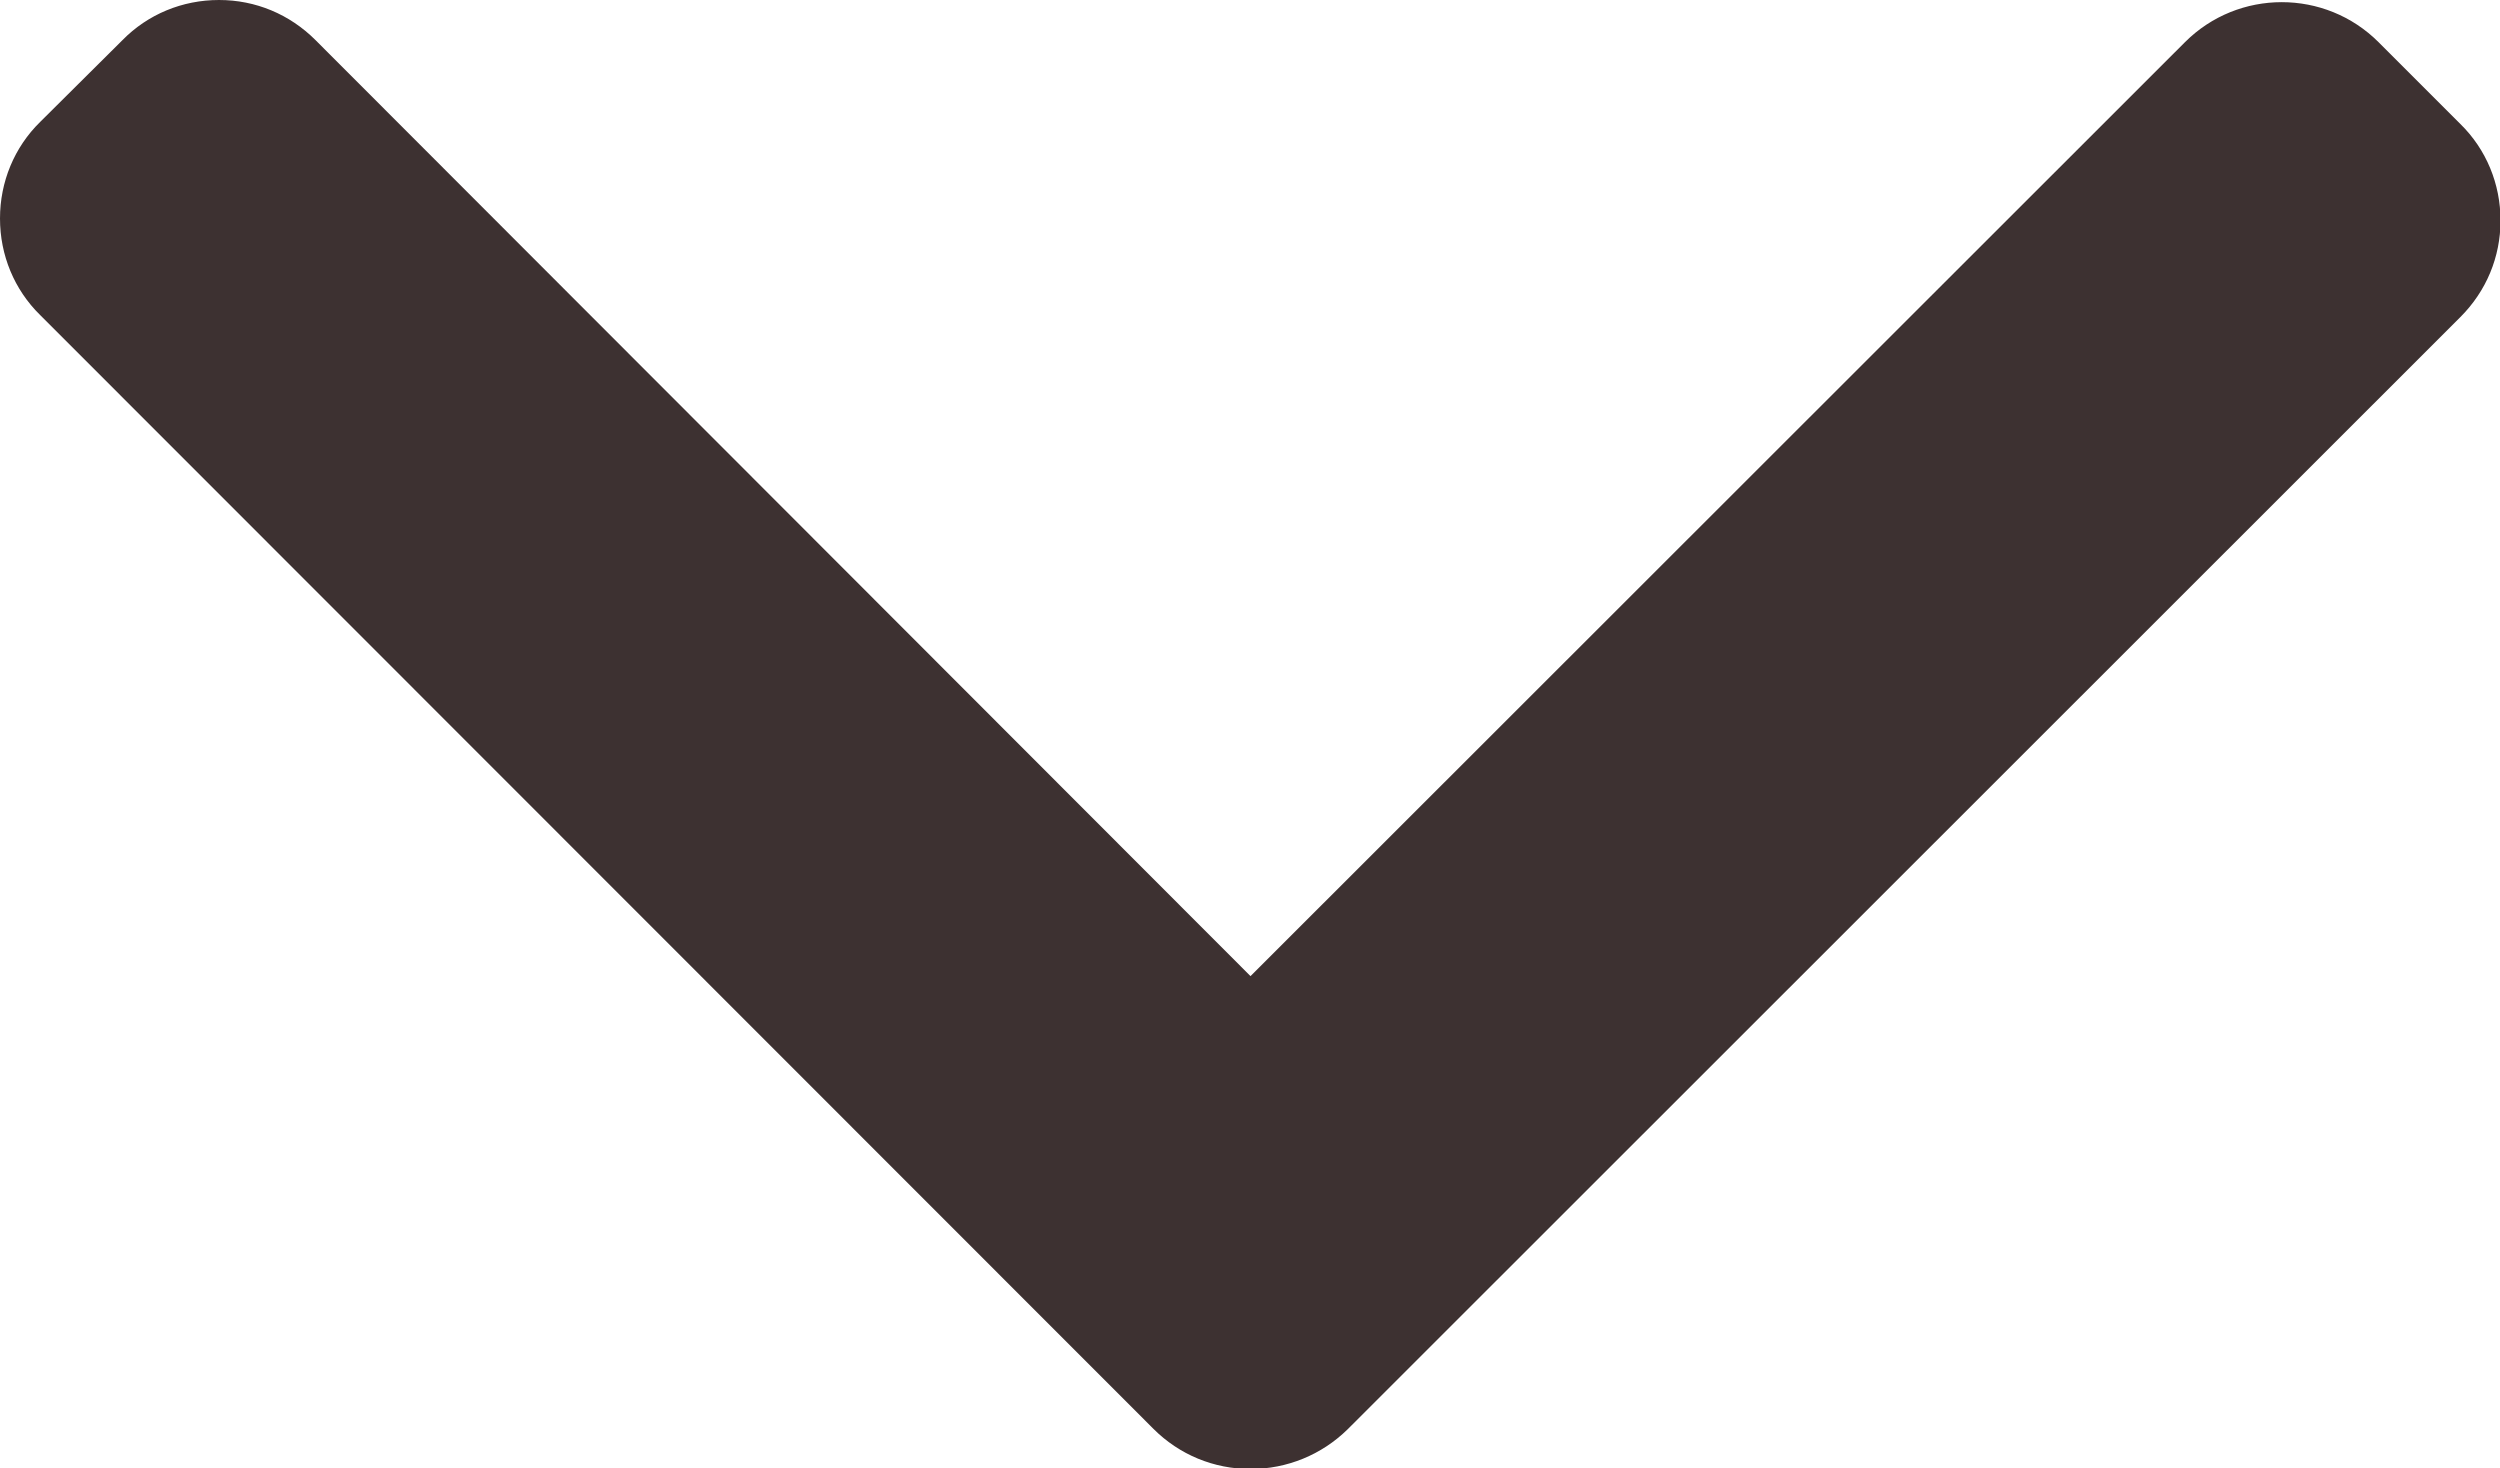 <?xml version="1.0" encoding="UTF-8"?>
<svg id="Layer_1" xmlns="http://www.w3.org/2000/svg" width="492" height="289" version="1.1" viewBox="0 0 492 289">
  <!-- Generator: Adobe Illustrator 29.8.3, SVG Export Plug-In . SVG Version: 2.1.1 Build 3)  -->
  <defs>
    <style>
      .st0 {
        fill: #3d3131;
      }
    </style>
  </defs>
  <path class="st0" d="M265.2,281.3L484.2,62.4c5.1-5.1,7.9-11.8,7.9-19,0-7.2-2.8-14-7.9-19l-16.1-16.1c-10.5-10.5-27.6-10.5-38.1,0l-183.9,183.8L62.1,7.9C57,2.8,50.3,0,43.1,0s-14,2.8-19,7.9L7.9,24C2.8,29,0,35.8,0,43s2.8,14,7.9,19l219.1,219.2c5.1,5.1,11.9,7.9,19.1,7.9,7.2,0,14-2.8,19.1-7.8Z"/>
</svg>